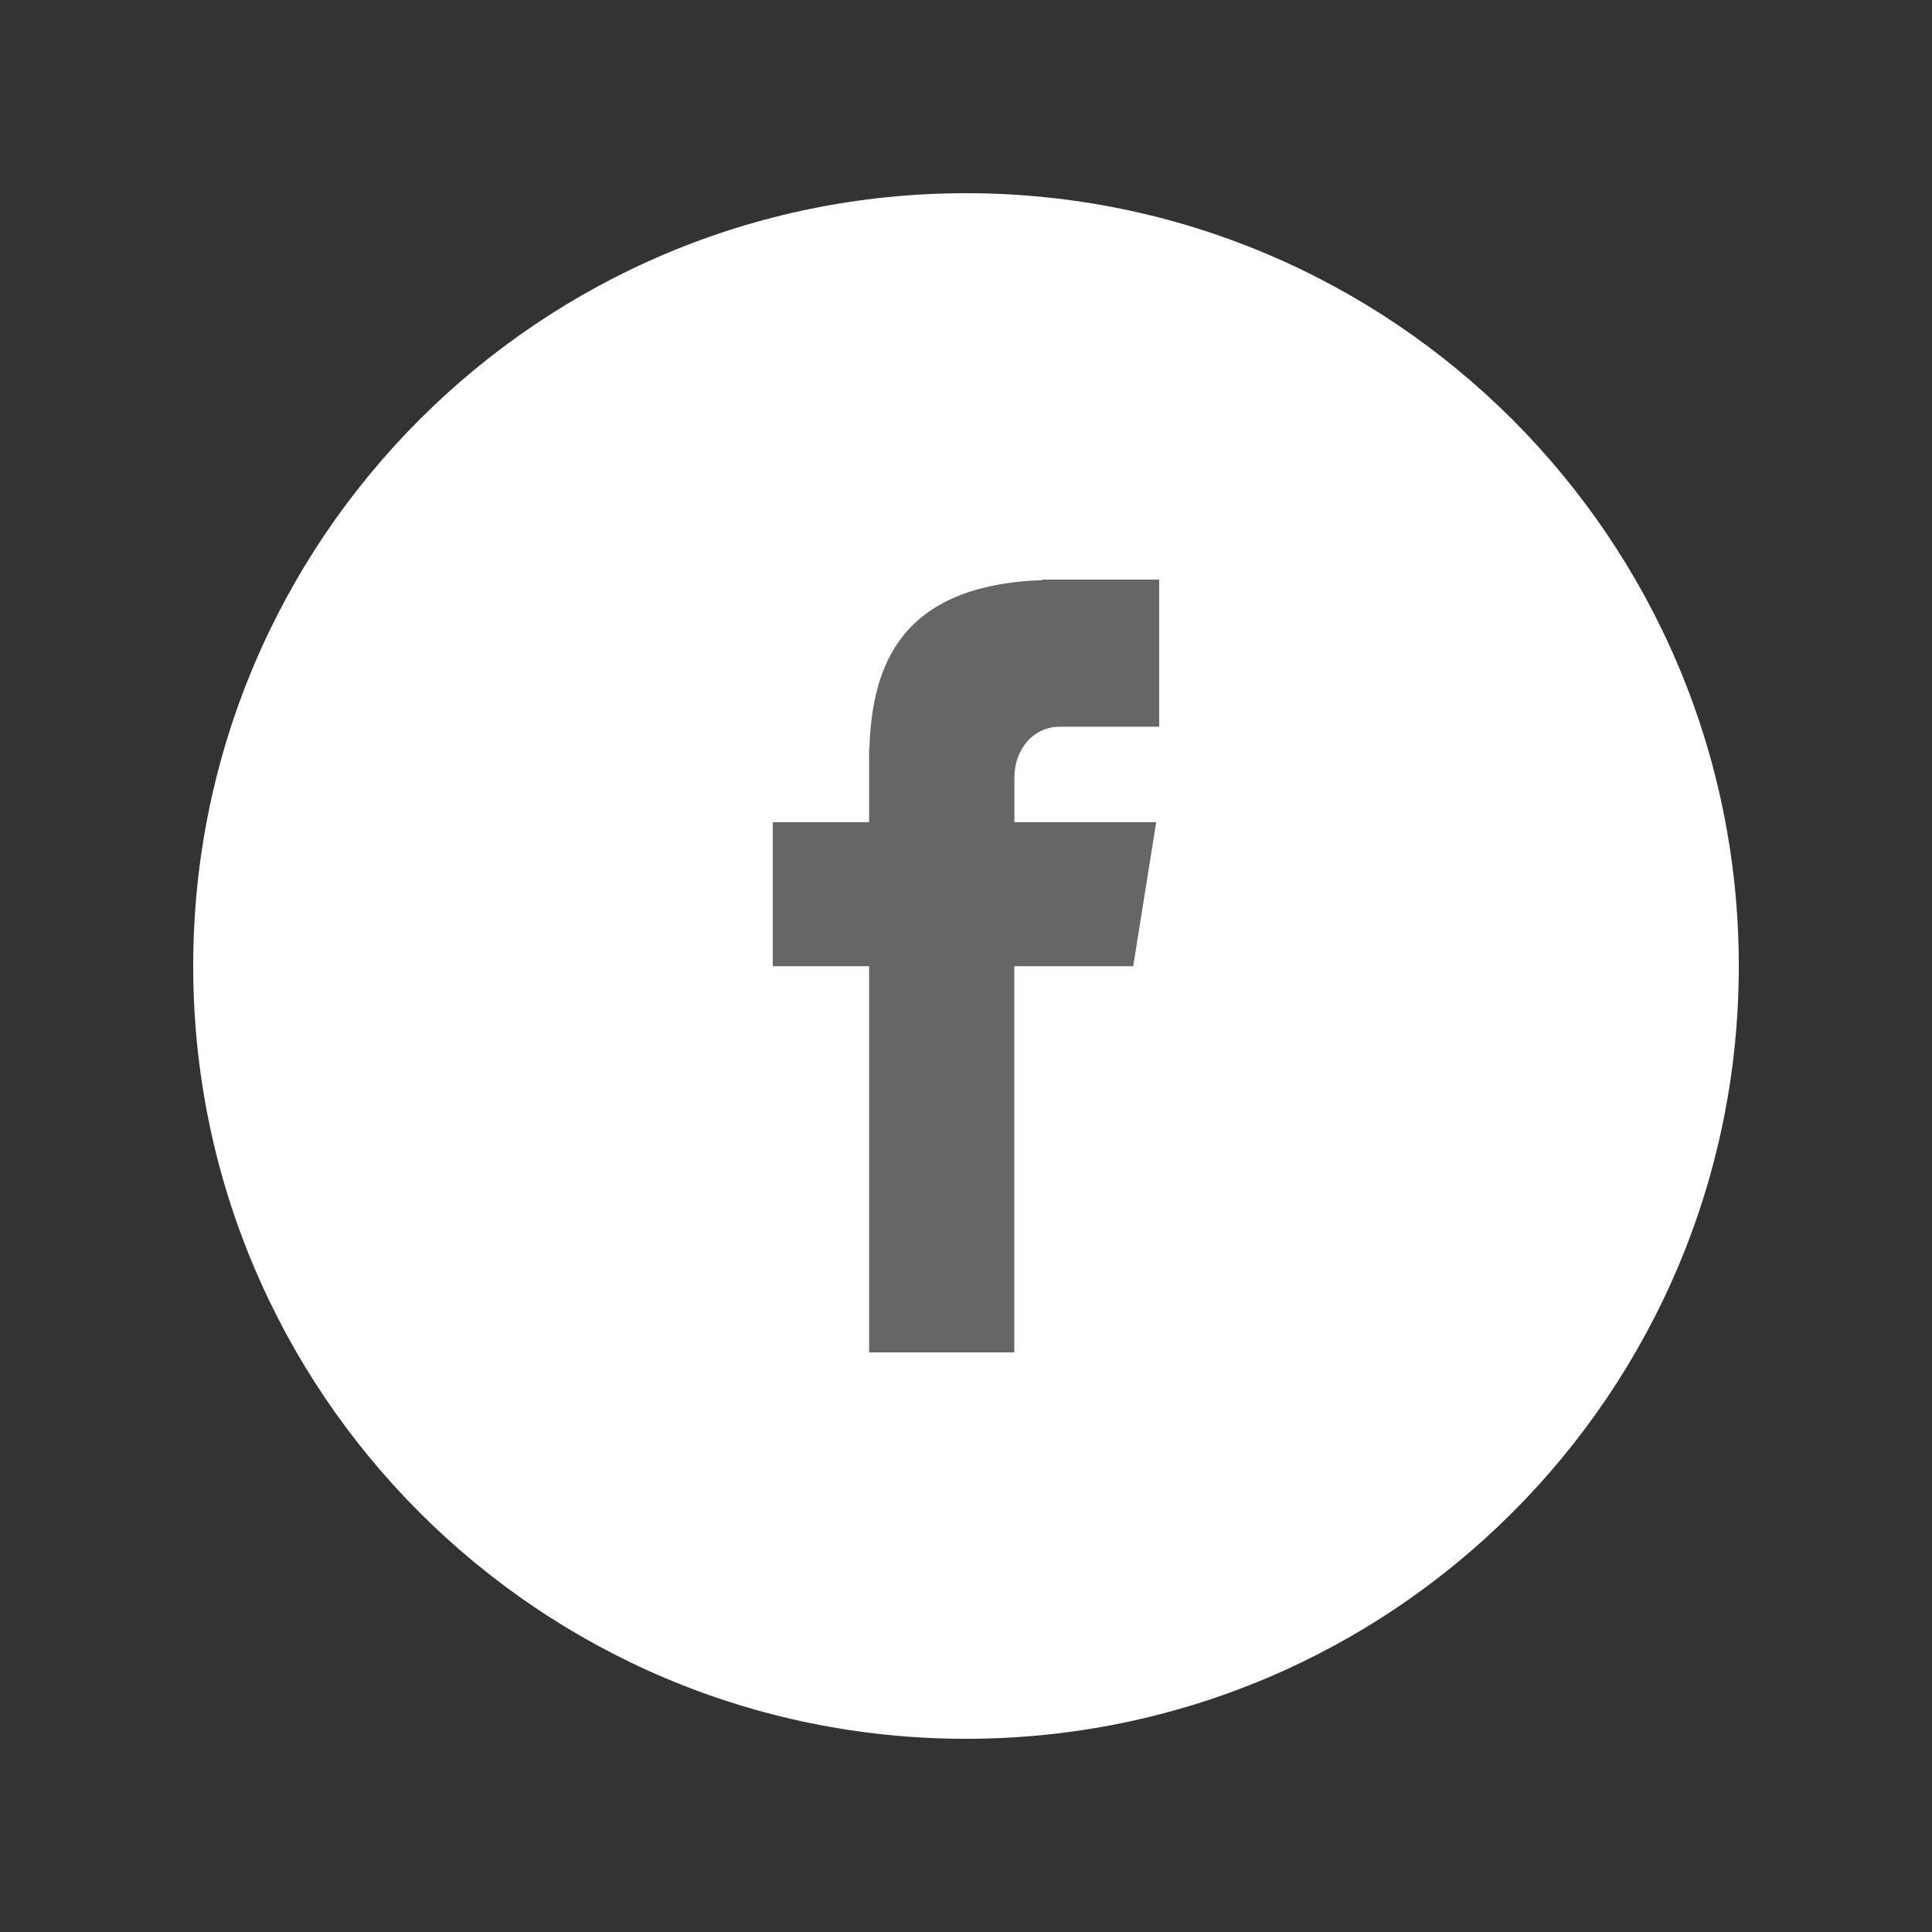 <svg width="20" height="20" viewBox="0 0 20 20" fill="none" xmlns="http://www.w3.org/2000/svg">
<rect x="0" y="0" width="20" height="20" fill="#333333" stroke="none"/>
<path d="M10 2C14.418 2 18 5.582 18 10C18 14.419 14.418 18 10 18C5.581 18 2 14.418 2 10C2 5.582 5.582 2 10 2Z" fill="white"/>
<path d="M10.972 7.523H12V6H10.791V6.005C9.327 6.058 9.027 6.883 9 7.75H8.997V8.511H8V10.002H8.997V14H10.5V10.002H11.731L11.969 8.511H10.501V8.051C10.501 7.758 10.695 7.523 10.972 7.523Z" fill="#666666"/>
</svg>

